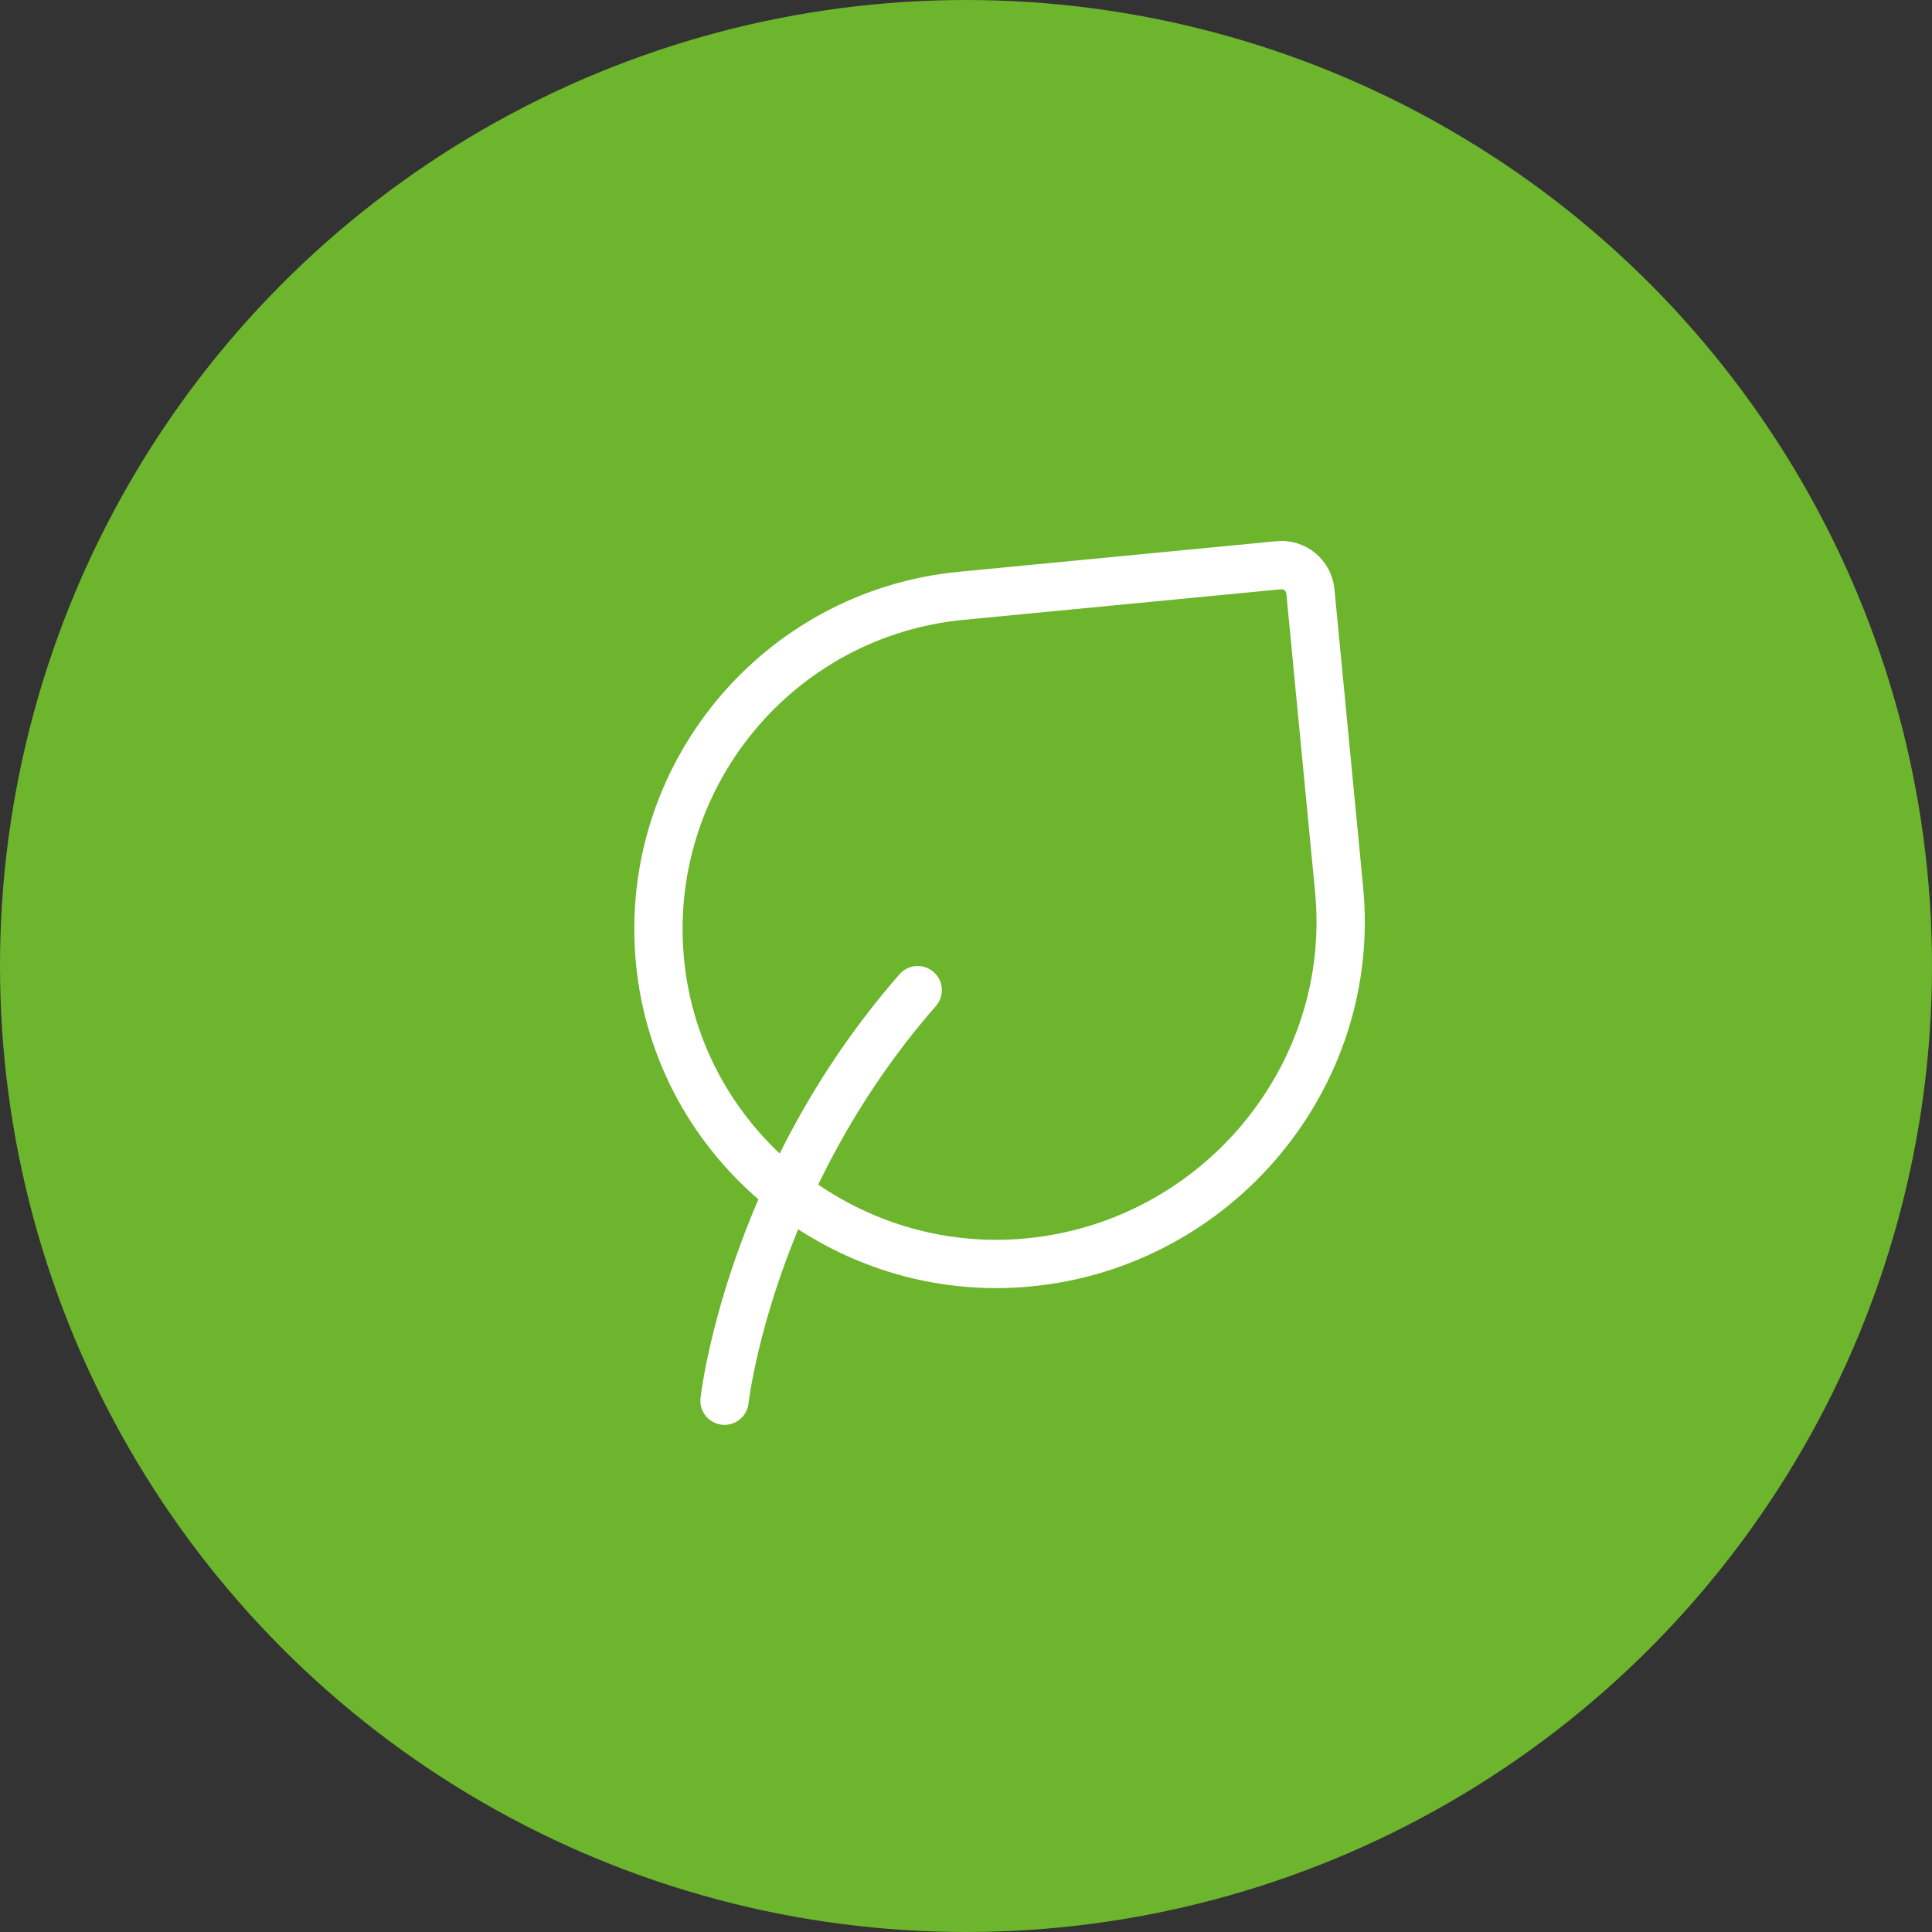 <?xml version="1.0" encoding="UTF-8"?>
<svg xmlns="http://www.w3.org/2000/svg" width="60" height="60" viewBox="0 0 60 60" fill="none">
  <rect x="0" y="0" width="60" height="60" fill="#333333" stroke="none"/>
  <circle cx="30" cy="30" r="30" fill="#6DB52D"></circle>
  <path d="M22.5 43.5C22.5 43.5 23.25 36.75 28.5 30.75" stroke="white" stroke-width="1.5" stroke-linecap="round" stroke-linejoin="round"></path>
  <path d="M40.695 18.363L41.587 27.625C42.148 33.454 37.777 38.644 31.948 39.205C26.229 39.756 21.048 35.575 20.497 29.856C19.947 24.137 24.137 19.054 29.856 18.503L39.712 17.554C40.207 17.506 40.647 17.869 40.695 18.363Z" stroke="white" stroke-width="1.5" stroke-linecap="round" stroke-linejoin="round"></path>
</svg>
